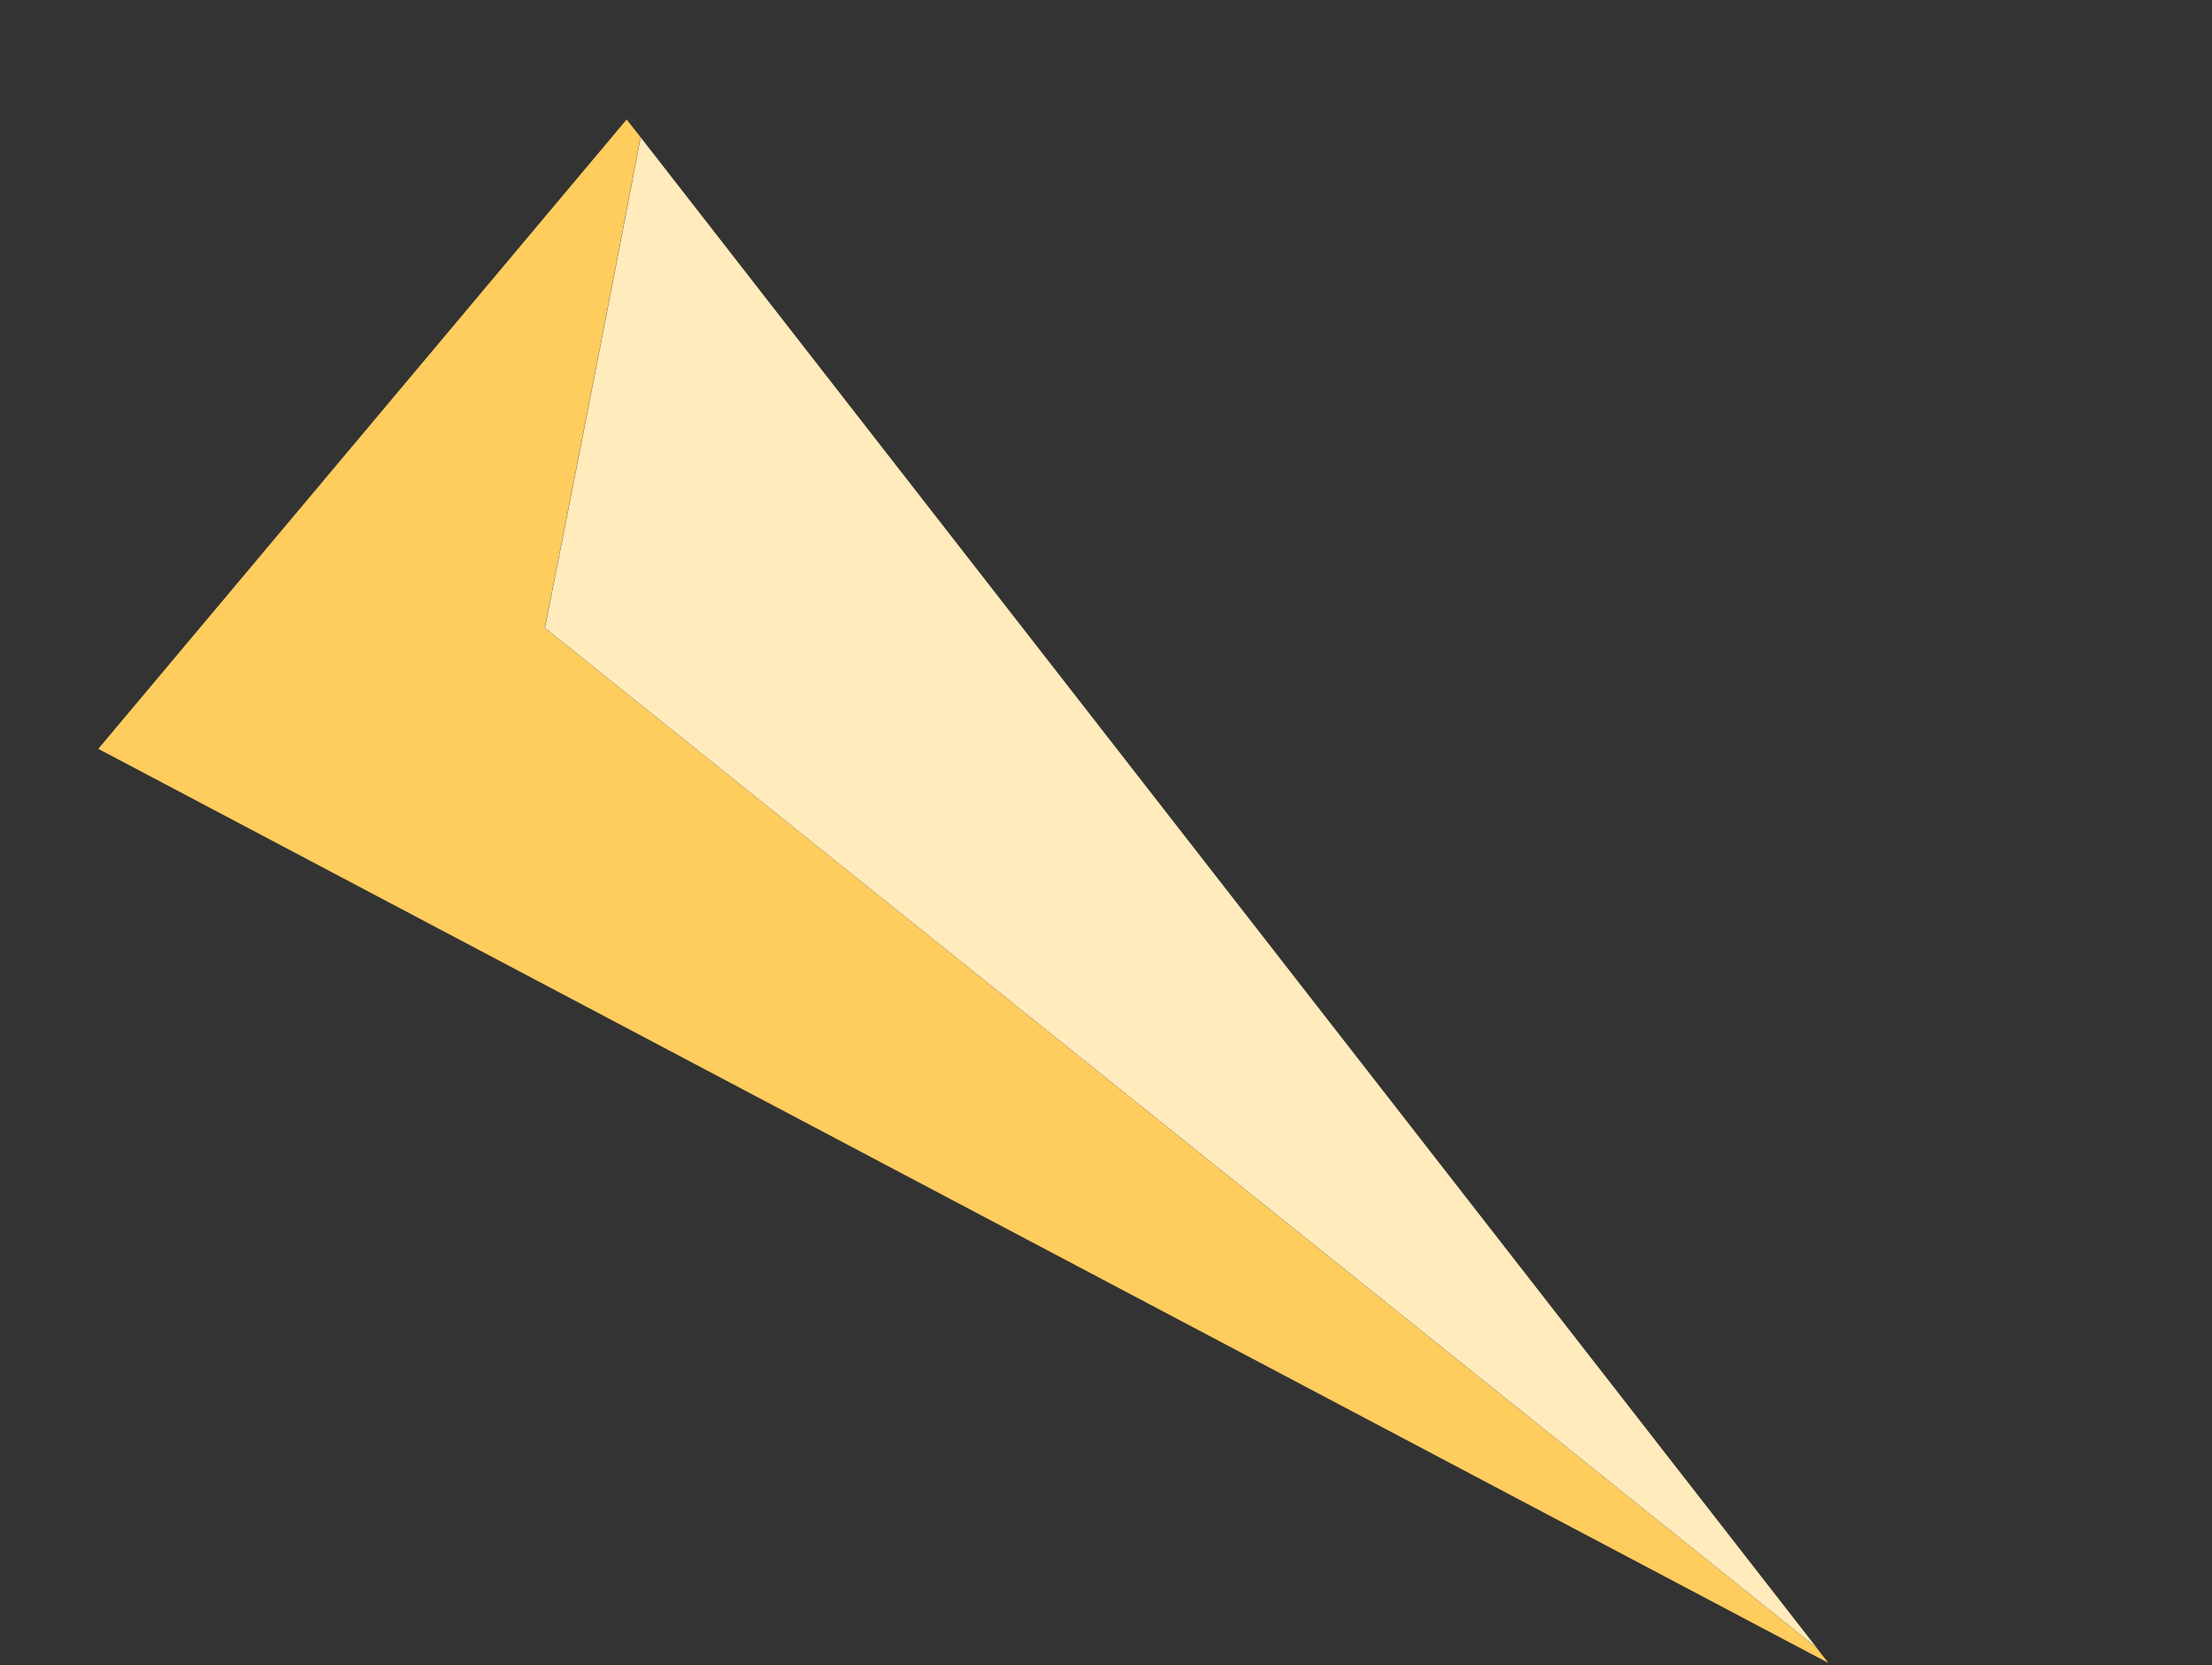 <svg width="89" height="67" viewBox="0 0 89 67" fill="none" xmlns="http://www.w3.org/2000/svg">
<rect x="0" y="0" width="89" height="67" fill="#333333" stroke="none"/>
<path d="M25.777 5.526L25.213 4.808L3.955 30.133L73.566 66.917L73.092 66.309L21.918 25.265C21.918 25.265 24.108 14.268 25.769 5.522L25.777 5.526Z" fill="#FFCC5E"/>
<path d="M21.926 25.268L73.1 66.312L25.777 5.526C24.113 14.279 21.926 25.268 21.926 25.268Z" fill="#FFEBBB"/>
</svg>
